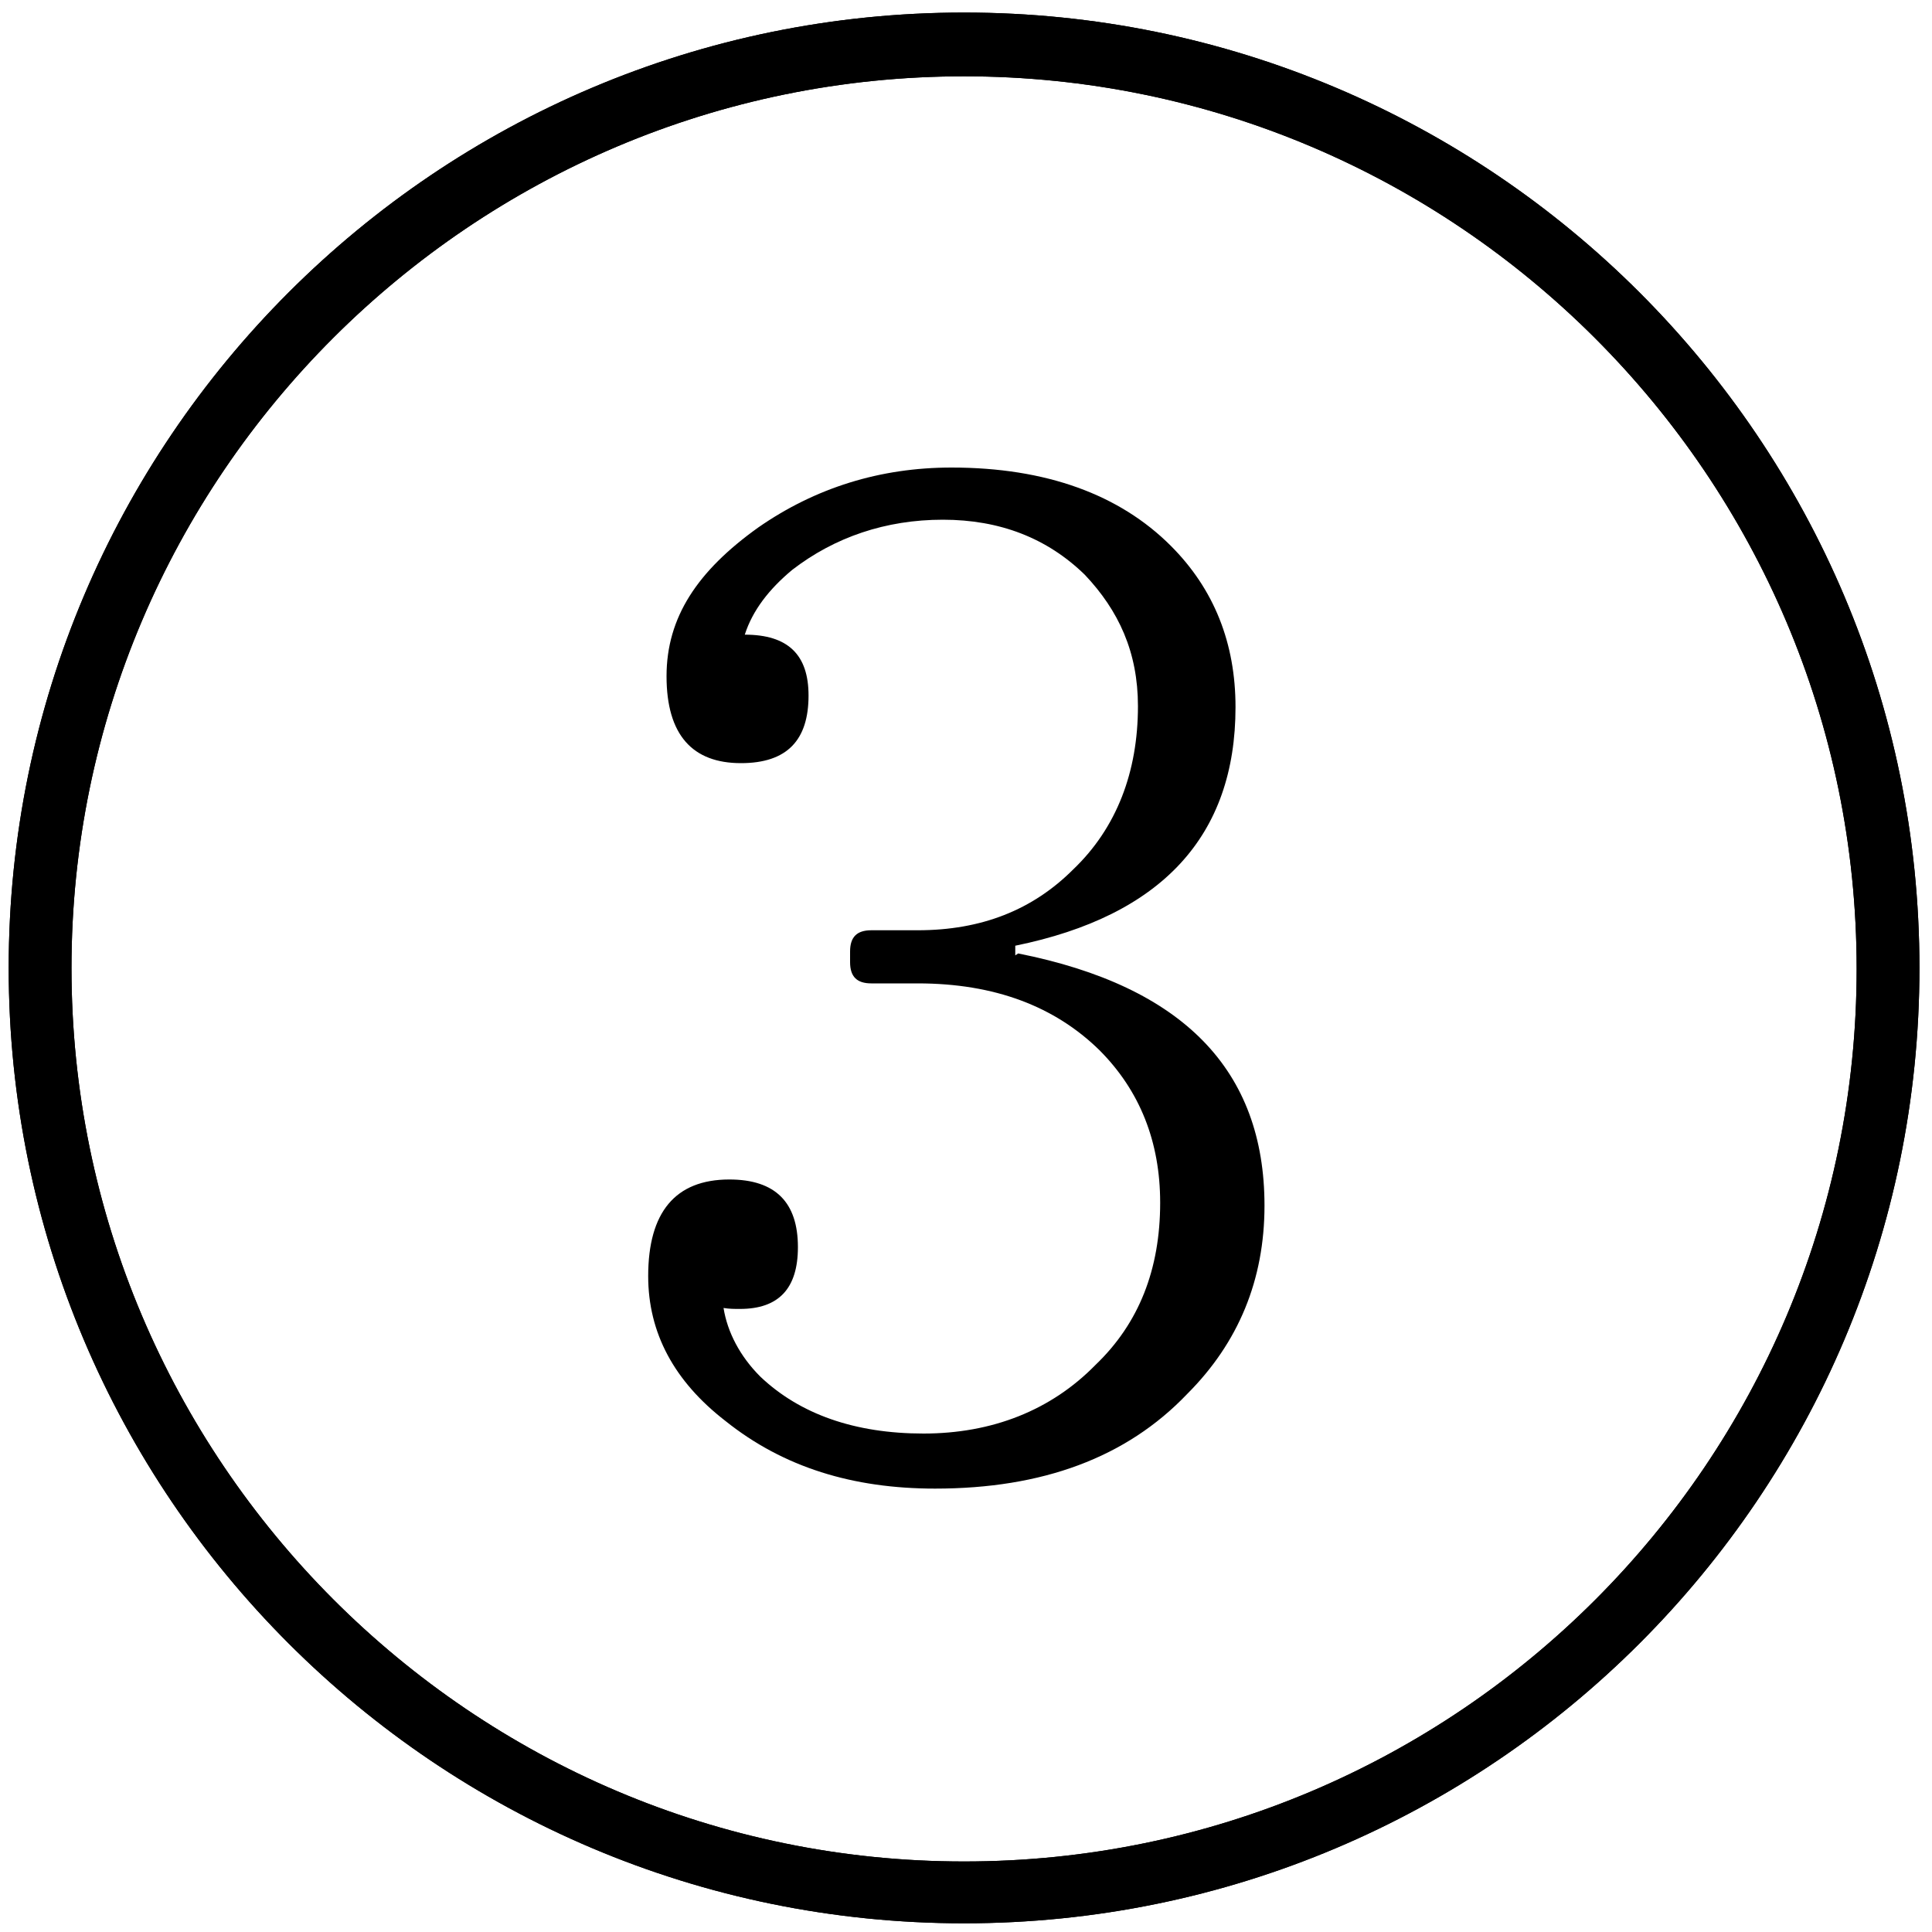 <svg xmlns="http://www.w3.org/2000/svg" viewBox="0 0 20 20"><path d="M10.54 9.87c1.71.34 2.55 1.21 2.55 2.61 0 .77-.27 1.42-.8 1.95-.63.66-1.5.98-2.61.98-.85 0-1.57-.22-2.17-.7-.53-.41-.8-.91-.8-1.5 0-.66.28-1 .84-1 .48 0 .71.24.71.7 0 .43-.2.64-.6.64-.06 0-.11 0-.17-.01.04.25.17.5.38.71.41.39.98.59 1.69.59s1.32-.24 1.78-.71c.45-.43.67-.99.67-1.68 0-.63-.21-1.16-.63-1.58-.46-.45-1.08-.69-1.88-.69h-.48c-.15 0-.22-.07-.22-.22v-.11c0-.15.07-.22.22-.22h.48c.66 0 1.19-.21 1.61-.63.45-.43.67-1.01.67-1.69 0-.56-.2-.99-.55-1.36-.39-.38-.88-.57-1.47-.57s-1.12.18-1.56.52c-.24.2-.41.42-.49.67.45 0 .66.21.66.63 0 .46-.22.7-.7.7-.5 0-.77-.29-.77-.9s.32-1.09.95-1.54c.59-.41 1.26-.62 2-.62.98 0 1.74.28 2.27.81.45.45.67 1.01.67 1.67 0 1.33-.76 2.16-2.28 2.47v.1Z"/><path d="M9.98.79c5.09 0 9.24 4.14 9.24 9.24s-4.14 9.24-9.24 9.24S.74 15.11.74 10.02 4.89.79 9.98.79m0-.66C4.52.13.09 4.56.09 10.02s4.43 9.89 9.89 9.89 9.89-4.43 9.89-9.89S15.44.13 9.98.13Z"/><path d="M9.98.79c5.09 0 9.24 4.14 9.24 9.24s-4.14 9.24-9.24 9.24S.74 15.11.74 10.02 4.89.79 9.98.79m0-.66C4.52.13.09 4.56.09 10.02s4.43 9.89 9.89 9.89 9.89-4.43 9.89-9.89S15.44.13 9.98.13Z"/></svg>